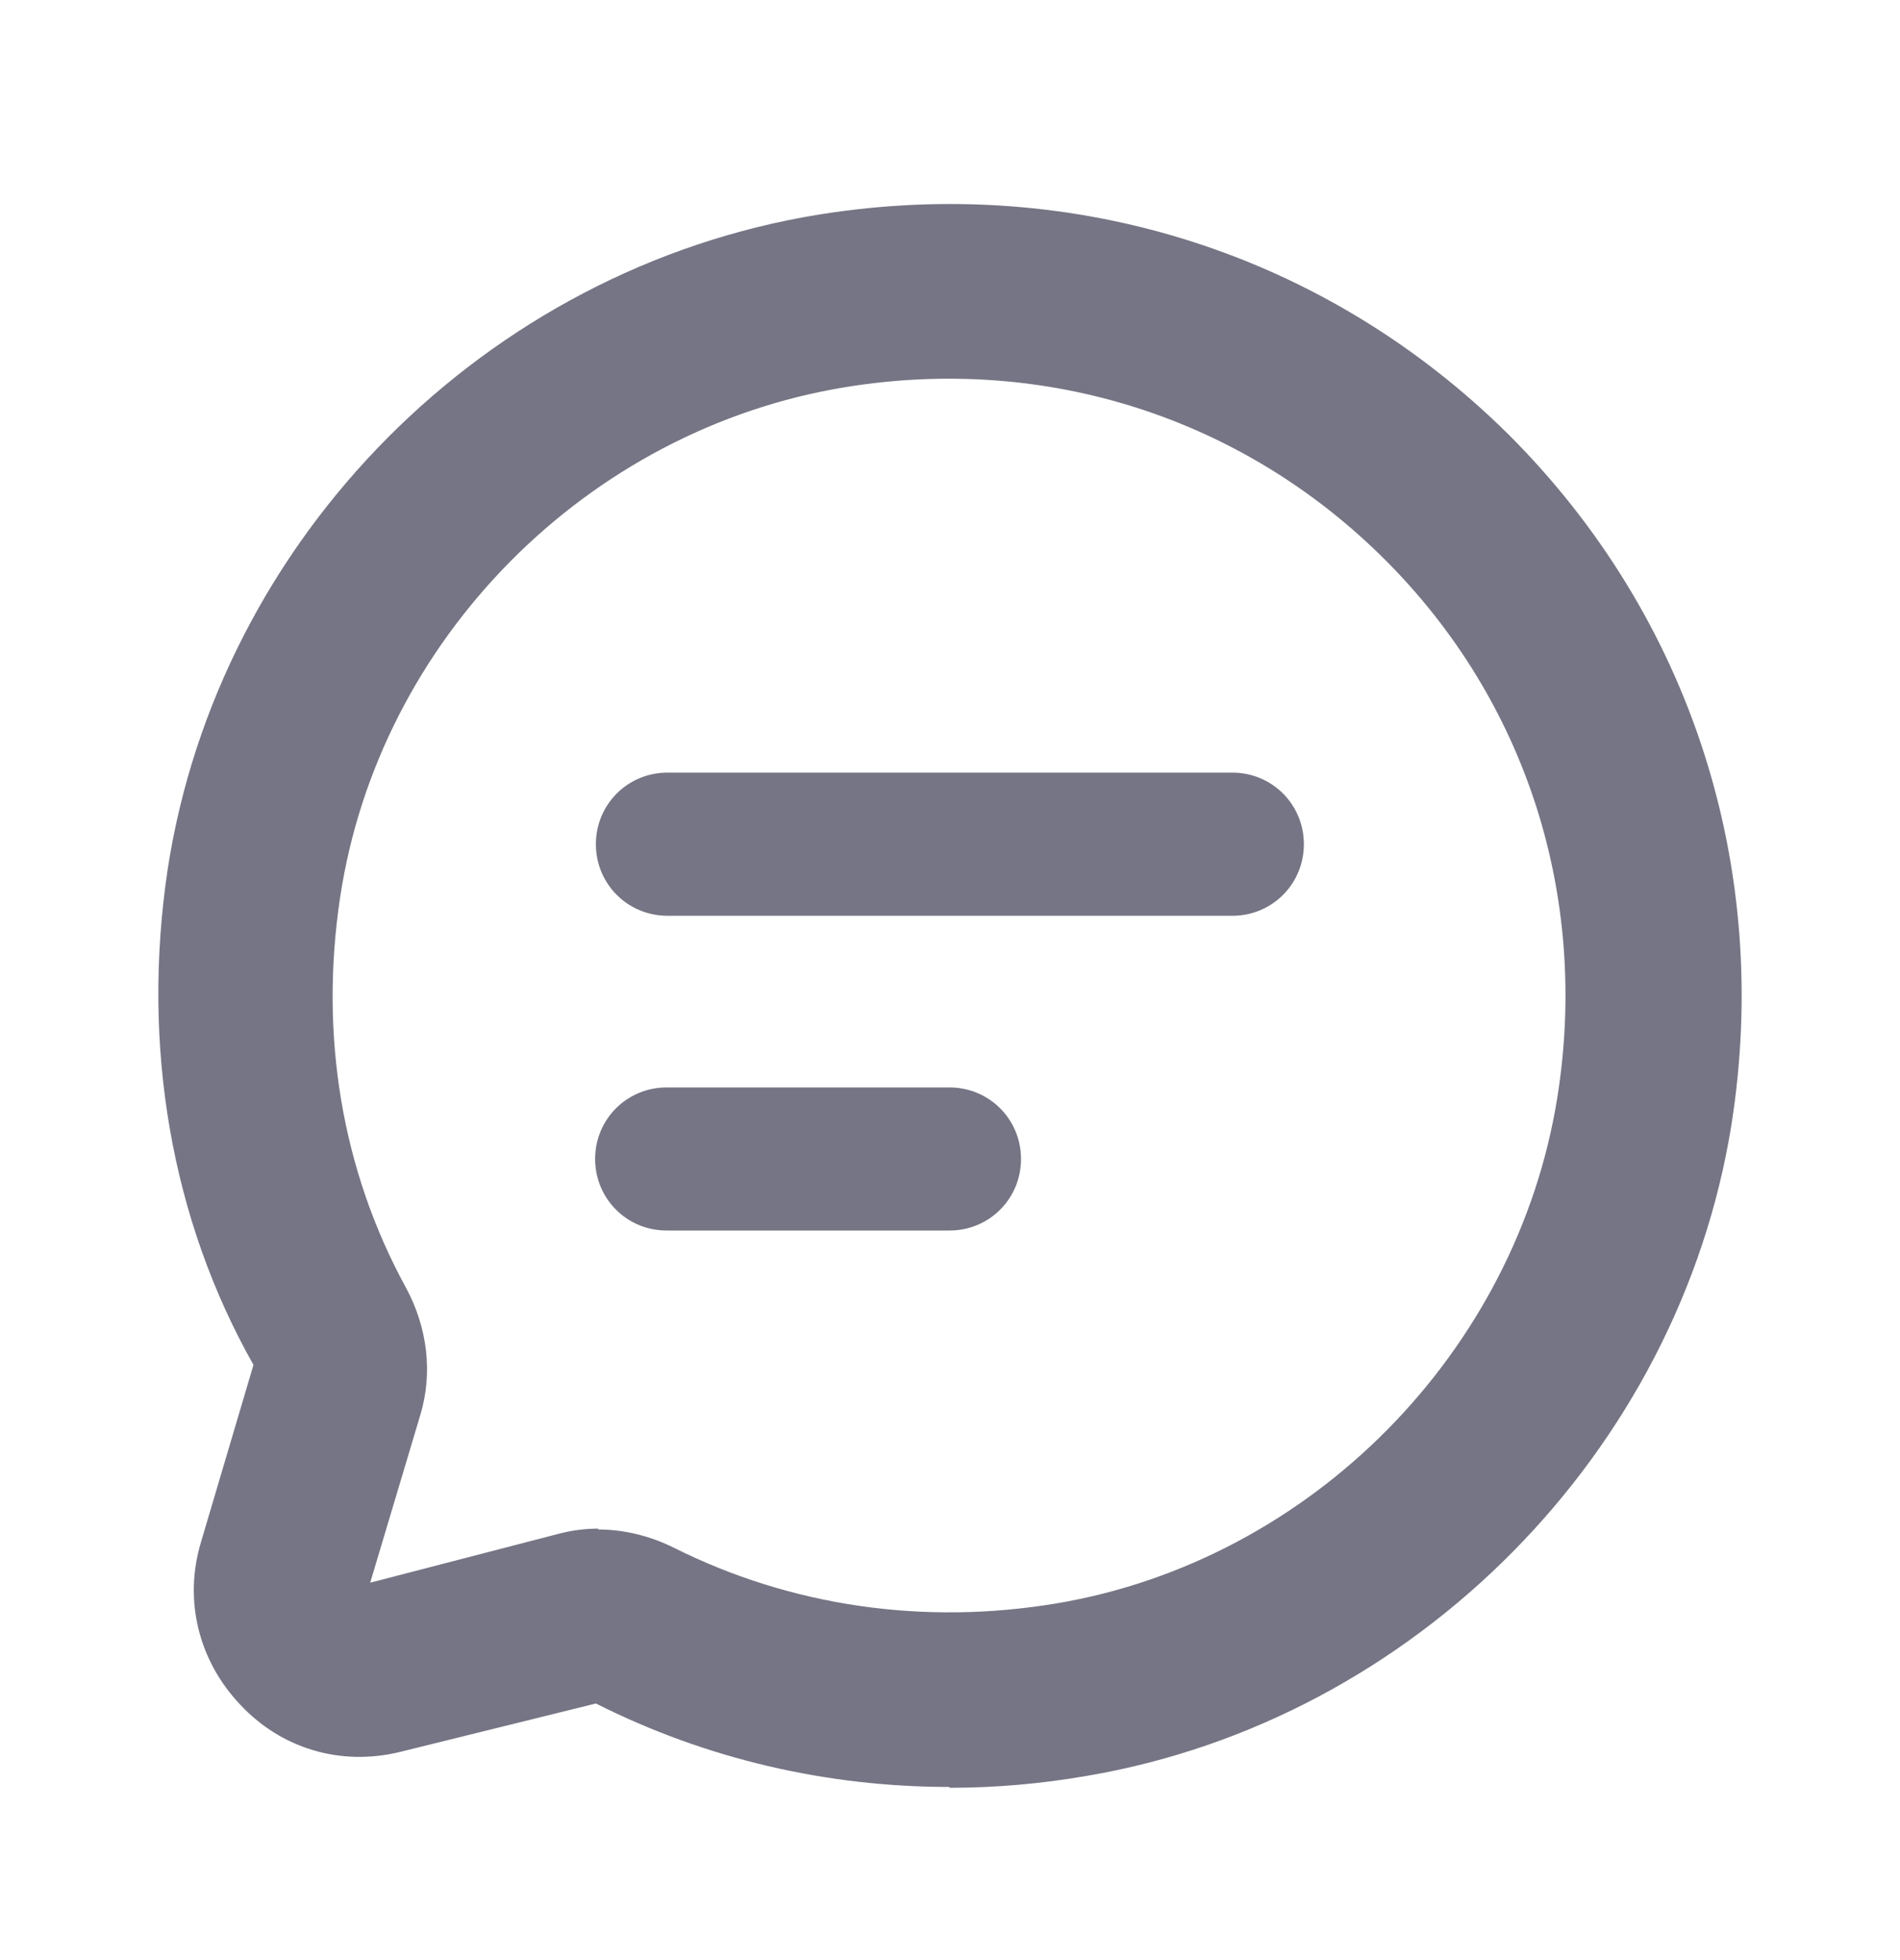 <svg width="32" height="33" viewBox="0 0 32 33" fill="none" xmlns="http://www.w3.org/2000/svg">
<path d="M13.784 3.614C18.093 2.918 22.335 4.27 25.413 7.321C28.478 10.385 29.843 14.614 29.161 18.937C28.278 24.451 23.821 28.961 18.308 29.898C17.532 30.032 16.768 30.099 15.992 30.099V30.085C13.931 30.085 11.896 29.617 10.036 28.68L6.73 29.497C5.74 29.737 4.737 29.443 4.041 28.694C3.345 27.958 3.09 26.94 3.385 25.963L4.269 22.979C2.877 20.517 2.382 17.599 2.823 14.641C3.68 9.061 8.177 4.524 13.784 3.614ZM23.312 9.409C20.917 7.027 17.611 5.969 14.238 6.518C9.889 7.228 6.383 10.761 5.728 15.11C5.38 17.425 5.754 19.701 6.838 21.681C7.199 22.35 7.293 23.113 7.079 23.822L6.235 26.646L9.435 25.816C9.648 25.762 9.862 25.736 10.076 25.736V25.75C10.504 25.75 10.946 25.857 11.348 26.057C13.328 27.047 15.564 27.368 17.799 26.994C22.081 26.271 25.547 22.765 26.23 18.469C26.765 15.097 25.708 11.791 23.312 9.409ZM15.992 18.308C16.661 18.308 17.196 18.844 17.196 19.513C17.196 20.182 16.661 20.717 15.992 20.717H11.227C10.559 20.717 10.024 20.182 10.023 19.513C10.023 18.844 10.558 18.308 11.227 18.308H15.992ZM20.756 13.008C21.425 13.008 21.96 13.544 21.96 14.213C21.96 14.882 21.425 15.418 20.756 15.418H11.24C10.571 15.417 10.036 14.882 10.036 14.213C10.036 13.544 10.571 13.008 11.24 13.008H20.756Z" fill="#757585"/>
</svg>
